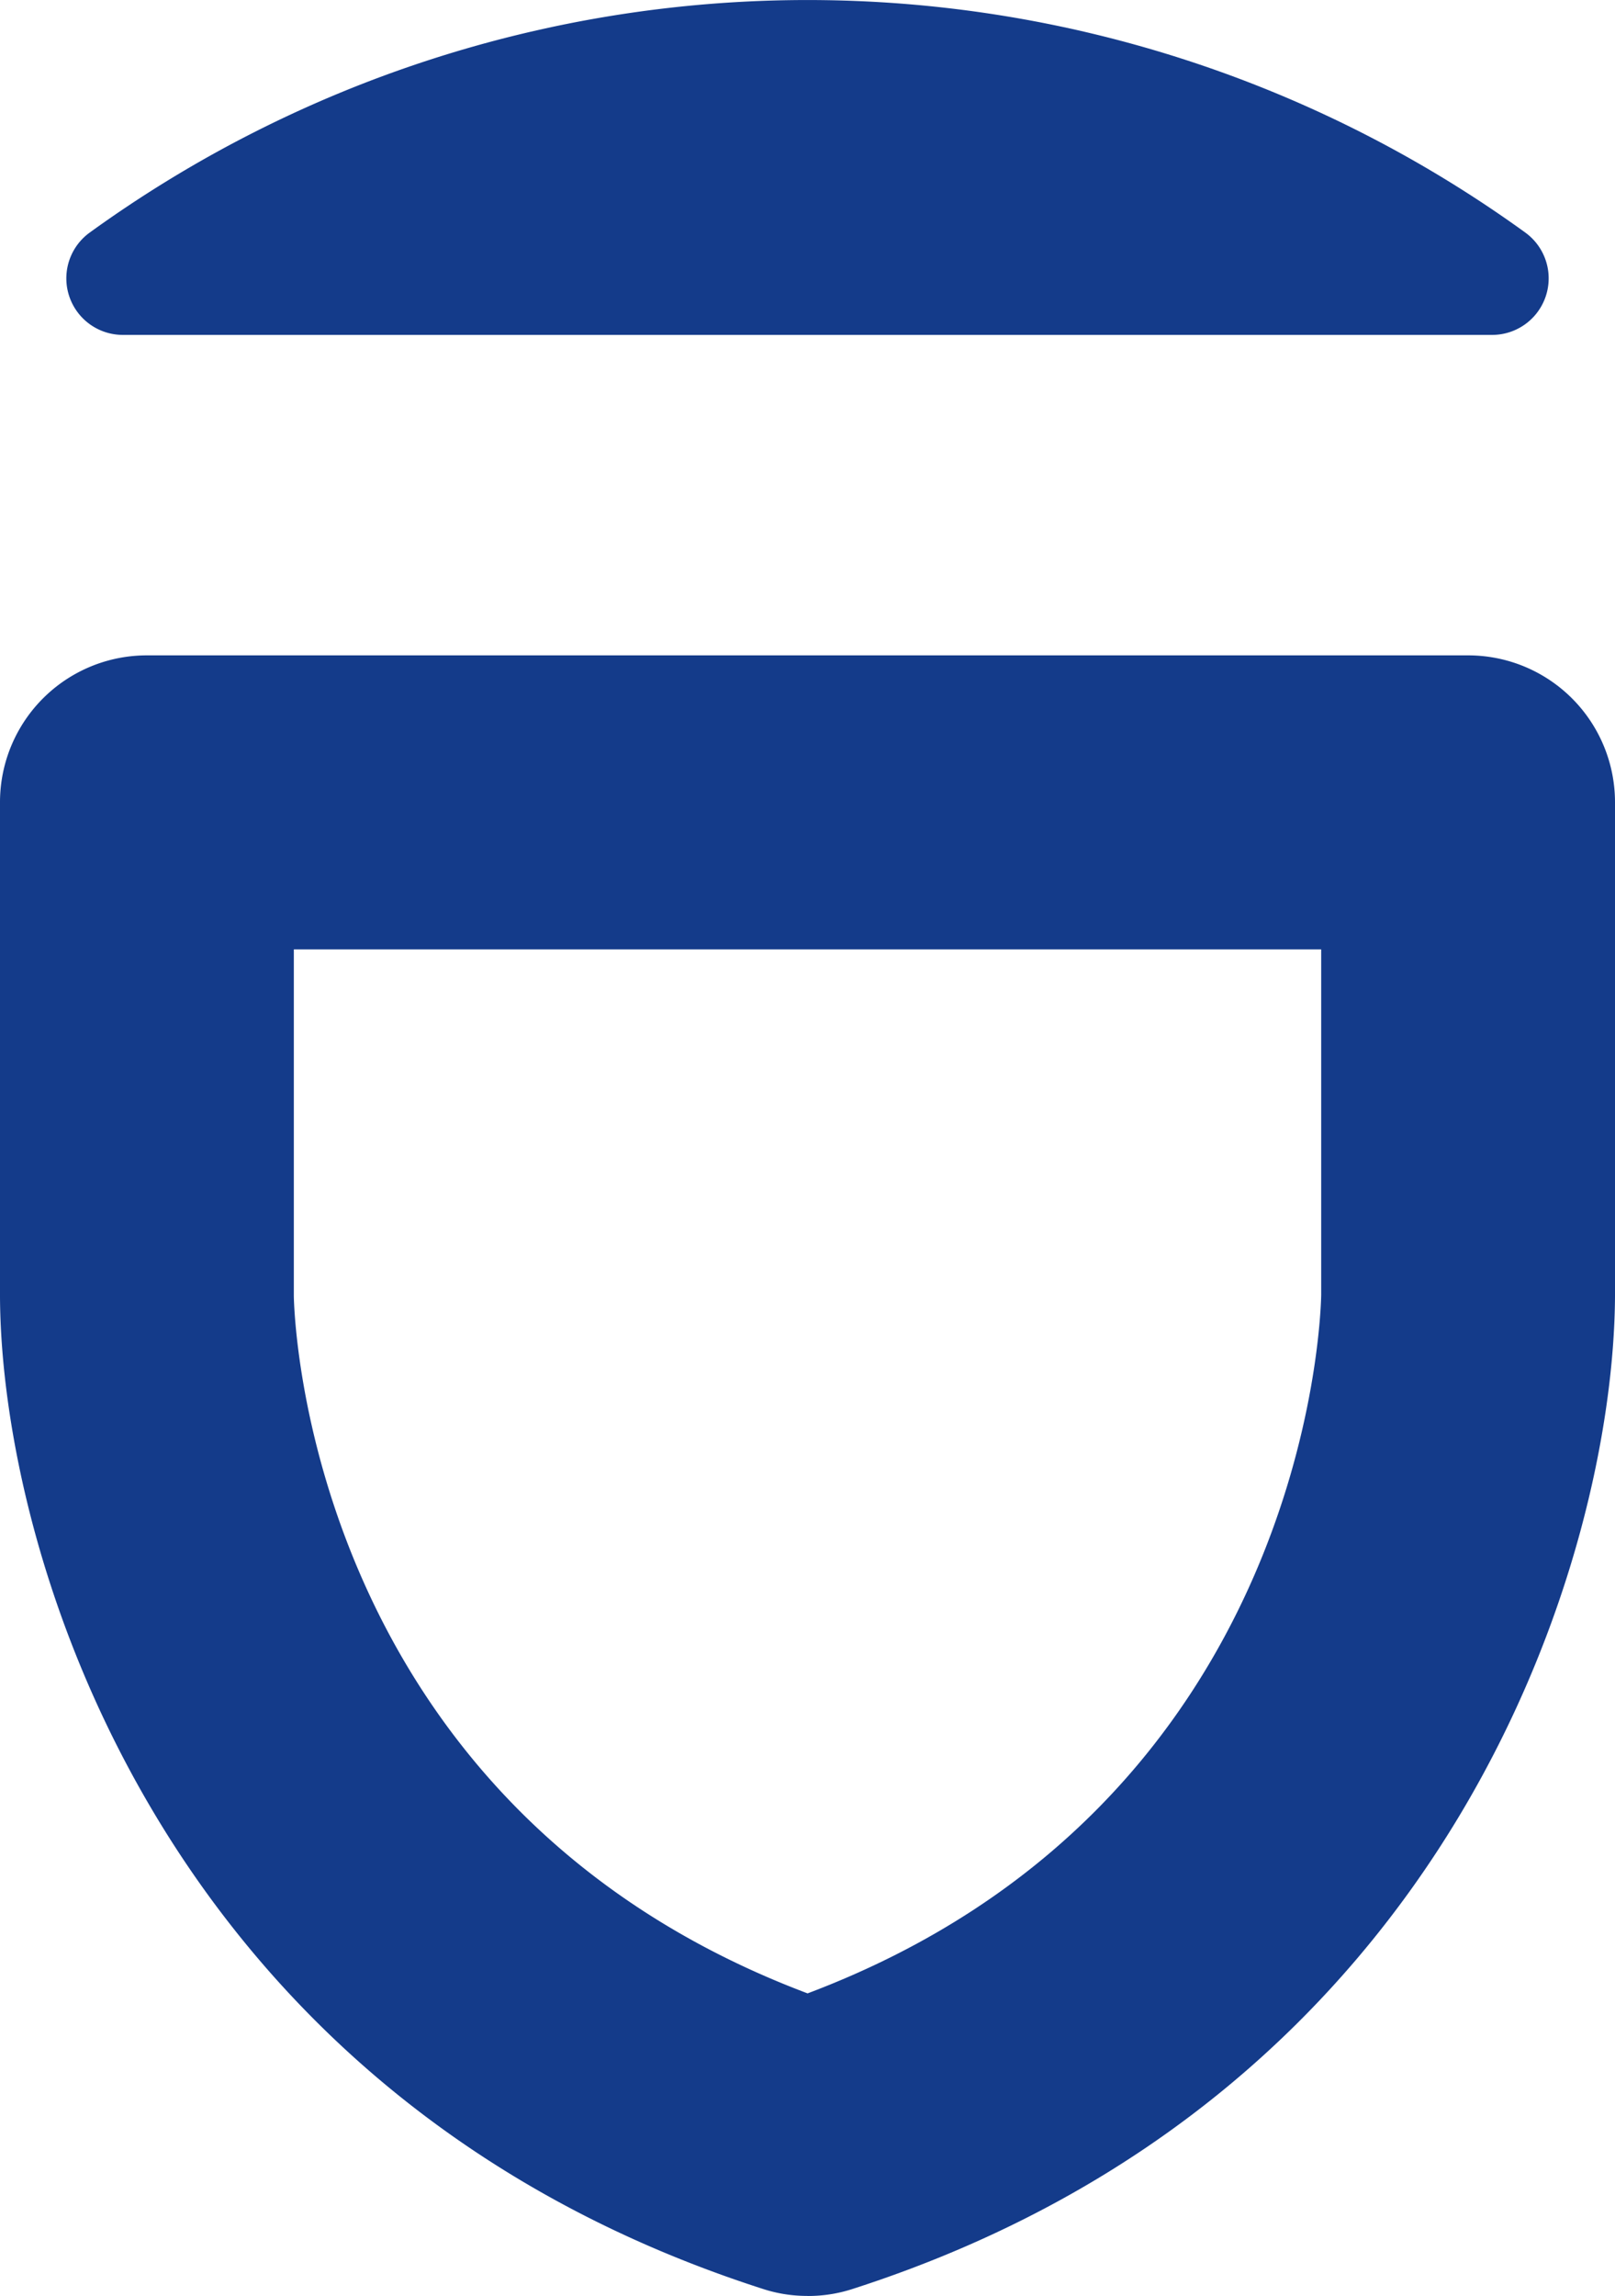 <svg xmlns="http://www.w3.org/2000/svg" xmlns:xlink="http://www.w3.org/1999/xlink" width="75.62" height="107.435" viewBox="0 0 75.62 107.435">
  <defs>
    <clipPath id="clip-path">
      <rect id="Rettangolo_209" data-name="Rettangolo 209" width="75.62" height="107.435" fill="none"/>
    </clipPath>
  </defs>
  <g id="Raggruppa_354" data-name="Raggruppa 354" transform="translate(0 0)">
    <g id="Raggruppa_353" data-name="Raggruppa 353" transform="translate(0 0)" clip-path="url(#clip-path)">
      <path id="Tracciato_90" data-name="Tracciato 90" d="M37.813,81.227a6.665,6.665,0,0,1-2.1-.33C7.594,71.858.055,46.571,0,34.464V11.337A6.873,6.873,0,0,1,6.879,4.458H68.741a6.873,6.873,0,0,1,6.879,6.879V34.429C75.565,46.571,68.033,71.858,39.925,80.9a6.707,6.707,0,0,1-2.112.33M13.758,18.216V34.429c.014.936.647,23.822,24.056,32.641,23.4-8.819,24.035-31.712,24.049-32.7V18.216Z" transform="translate(0 26.21)" fill="#143b8a"/>
      <path id="Tracciato_91" data-name="Tracciato 91" d="M3.094,15.67H67.226a2.646,2.646,0,0,0,1.555-4.781,57.347,57.347,0,0,0-67.242,0A2.646,2.646,0,0,0,3.094,15.67" transform="translate(2.65 0.002)" fill="#143b8a"/>
    </g>
  </g>
</svg>
